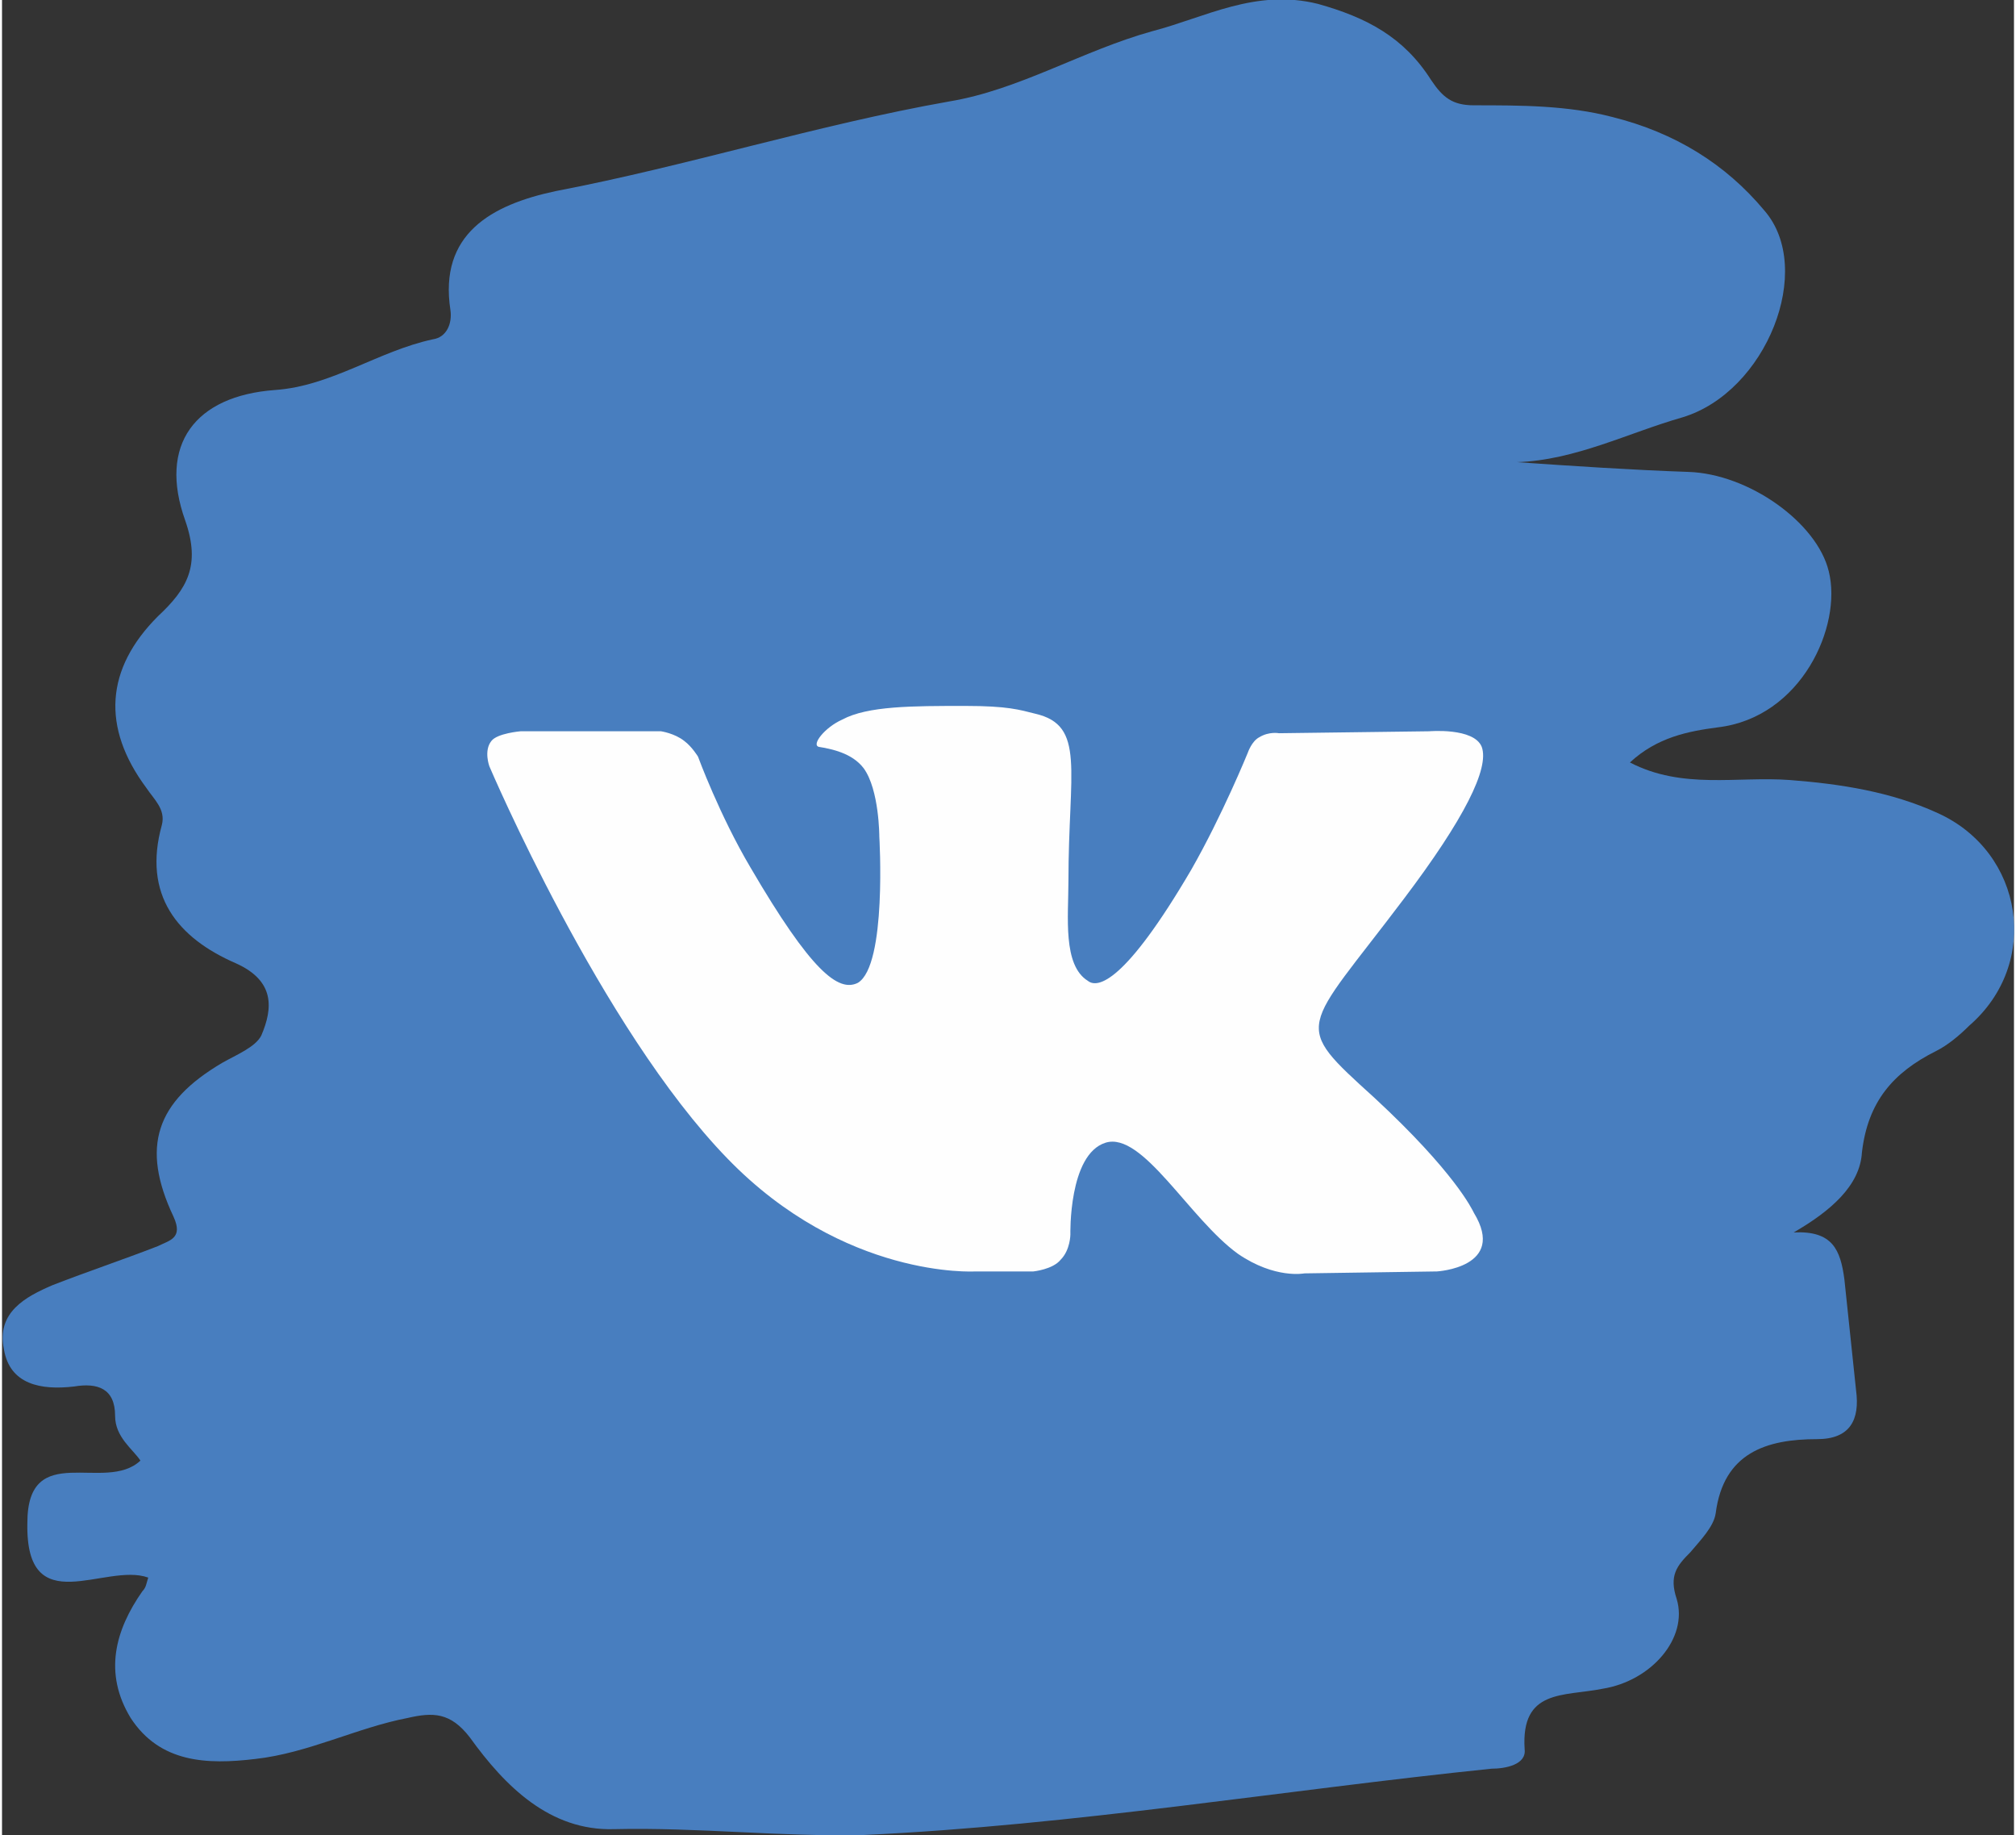 <?xml version="1.0" encoding="UTF-8"?>
<!DOCTYPE svg PUBLIC "-//W3C//DTD SVG 1.1//EN" "http://www.w3.org/Graphics/SVG/1.1/DTD/svg11.dtd">
<!-- Creator: CorelDRAW 2021.5 -->
<svg xmlns="http://www.w3.org/2000/svg" xml:space="preserve" width="100px" height="91px" version="1.1" style="shape-rendering:geometricPrecision; text-rendering:geometricPrecision; image-rendering:optimizeQuality; fill-rule:evenodd; clip-rule:evenodd"
viewBox="0 0 10.32 9.41"
 xmlns:xlink="http://www.w3.org/1999/xlink"
 xmlns:xodm="http://www.corel.com/coreldraw/odm/2003">
 <rect x="0" y="0" width="10.32" height="9.41" fill="#333333" stroke="none"/>
 <defs>
  <style type="text/css">
   <![CDATA[
    .fil1 {fill:#FEFEFE;fill-rule:nonzero}
    .fil0 {fill:#487EBF;fill-rule:nonzero}
   ]]>
  </style>
 </defs>
 <g id="Слой_x0020_1">
  <g id="_2001986226752">
   <path class="fil0" d="M0.01 6.92c0.03,0.18 0.19,0.21 0.36,0.19 0.12,-0.02 0.21,0.01 0.21,0.15 0,0.11 0.09,0.17 0.13,0.23 -0.18,0.17 -0.58,-0.11 -0.58,0.32 -0.01,0.51 0.4,0.2 0.62,0.28 -0.01,0.03 -0.01,0.05 -0.03,0.07 -0.14,0.2 -0.2,0.42 -0.06,0.65 0.15,0.23 0.39,0.24 0.64,0.21 0.27,-0.03 0.52,-0.16 0.78,-0.21 0.13,-0.03 0.22,-0.03 0.32,0.1 0.18,0.25 0.41,0.48 0.74,0.47 0.43,-0.01 0.85,0.04 1.28,0.03 1.08,-0.05 2.15,-0.23 3.22,-0.34 0.07,0 0.18,-0.02 0.17,-0.1 -0.02,-0.31 0.2,-0.27 0.4,-0.31 0.25,-0.04 0.44,-0.26 0.38,-0.46 -0.04,-0.12 0,-0.17 0.07,-0.24 0.05,-0.06 0.12,-0.13 0.13,-0.2 0.04,-0.31 0.26,-0.38 0.52,-0.38 0.17,0 0.22,-0.1 0.2,-0.25 -0.02,-0.19 -0.04,-0.38 -0.06,-0.57 -0.02,-0.15 -0.06,-0.25 -0.26,-0.24 0.19,-0.11 0.34,-0.24 0.35,-0.41 0.03,-0.26 0.16,-0.41 0.38,-0.52 0.06,-0.03 0.12,-0.08 0.17,-0.13 0.37,-0.32 0.28,-0.89 -0.16,-1.09 -0.24,-0.11 -0.5,-0.15 -0.76,-0.17 -0.27,-0.02 -0.55,0.05 -0.82,-0.09 0.14,-0.13 0.3,-0.16 0.45,-0.18 0.43,-0.05 0.64,-0.52 0.57,-0.8 -0.06,-0.25 -0.41,-0.5 -0.72,-0.51 -0.29,-0.01 -0.59,-0.03 -0.88,-0.05 0.3,-0.01 0.57,-0.15 0.85,-0.23 0.43,-0.13 0.68,-0.76 0.42,-1.06 -0.2,-0.24 -0.46,-0.4 -0.78,-0.48 -0.23,-0.06 -0.47,-0.06 -0.71,-0.06 -0.11,0 -0.16,-0.04 -0.22,-0.13 -0.14,-0.22 -0.33,-0.32 -0.58,-0.39 -0.32,-0.08 -0.58,0.07 -0.85,0.14 -0.36,0.1 -0.68,0.3 -1.04,0.36 -0.68,0.12 -1.34,0.33 -2.02,0.46 -0.33,0.07 -0.6,0.22 -0.54,0.61 0.01,0.07 -0.02,0.14 -0.09,0.15 -0.28,0.06 -0.52,0.24 -0.81,0.26 -0.41,0.03 -0.6,0.28 -0.46,0.67 0.08,0.23 0.01,0.35 -0.14,0.49 -0.27,0.27 -0.29,0.57 -0.06,0.88 0.04,0.06 0.1,0.11 0.08,0.19 -0.1,0.36 0.08,0.58 0.38,0.71 0.2,0.09 0.19,0.23 0.13,0.37 -0.03,0.06 -0.13,0.1 -0.2,0.14 -0.34,0.2 -0.42,0.43 -0.25,0.79 0.05,0.11 -0.02,0.12 -0.08,0.15 -0.18,0.07 -0.36,0.13 -0.54,0.2 -0.14,0.06 -0.29,0.14 -0.25,0.33z"/>
   <path class="fil1" d="M4.99 6.52l0.3 0c0,0 0.1,-0.01 0.14,-0.06 0.05,-0.05 0.05,-0.13 0.05,-0.13 0,0 -0.01,-0.41 0.18,-0.47 0.19,-0.06 0.43,0.39 0.68,0.57 0.19,0.13 0.34,0.1 0.34,0.1l0.68 -0.01c0,0 0.36,-0.02 0.19,-0.3 -0.01,-0.02 -0.1,-0.21 -0.51,-0.59 -0.43,-0.39 -0.37,-0.33 0.15,-1.02 0.31,-0.41 0.44,-0.67 0.4,-0.78 -0.04,-0.1 -0.27,-0.08 -0.27,-0.08l-0.77 0.01c0,0 -0.05,-0.01 -0.1,0.02 -0.04,0.02 -0.06,0.08 -0.06,0.08 0,0 -0.13,0.32 -0.29,0.6 -0.34,0.58 -0.48,0.61 -0.53,0.57 -0.13,-0.08 -0.1,-0.33 -0.1,-0.51 0,-0.57 0.09,-0.8 -0.17,-0.86 -0.08,-0.02 -0.14,-0.04 -0.36,-0.04 -0.27,0 -0.5,0 -0.63,0.07 -0.09,0.04 -0.16,0.13 -0.12,0.14 0.06,0.01 0.17,0.03 0.23,0.11 0.08,0.11 0.08,0.35 0.08,0.35 0,0 0.04,0.66 -0.11,0.75 -0.1,0.05 -0.24,-0.06 -0.55,-0.59 -0.16,-0.27 -0.27,-0.57 -0.27,-0.57 0,0 -0.03,-0.05 -0.07,-0.08 -0.05,-0.04 -0.12,-0.05 -0.12,-0.05l-0.72 0c0,0 -0.12,0.01 -0.15,0.05 -0.04,0.05 -0.01,0.13 -0.01,0.13 0,0 0.57,1.34 1.22,2.01 0.6,0.62 1.27,0.58 1.27,0.58z"/>
  </g>
 </g>
</svg>
